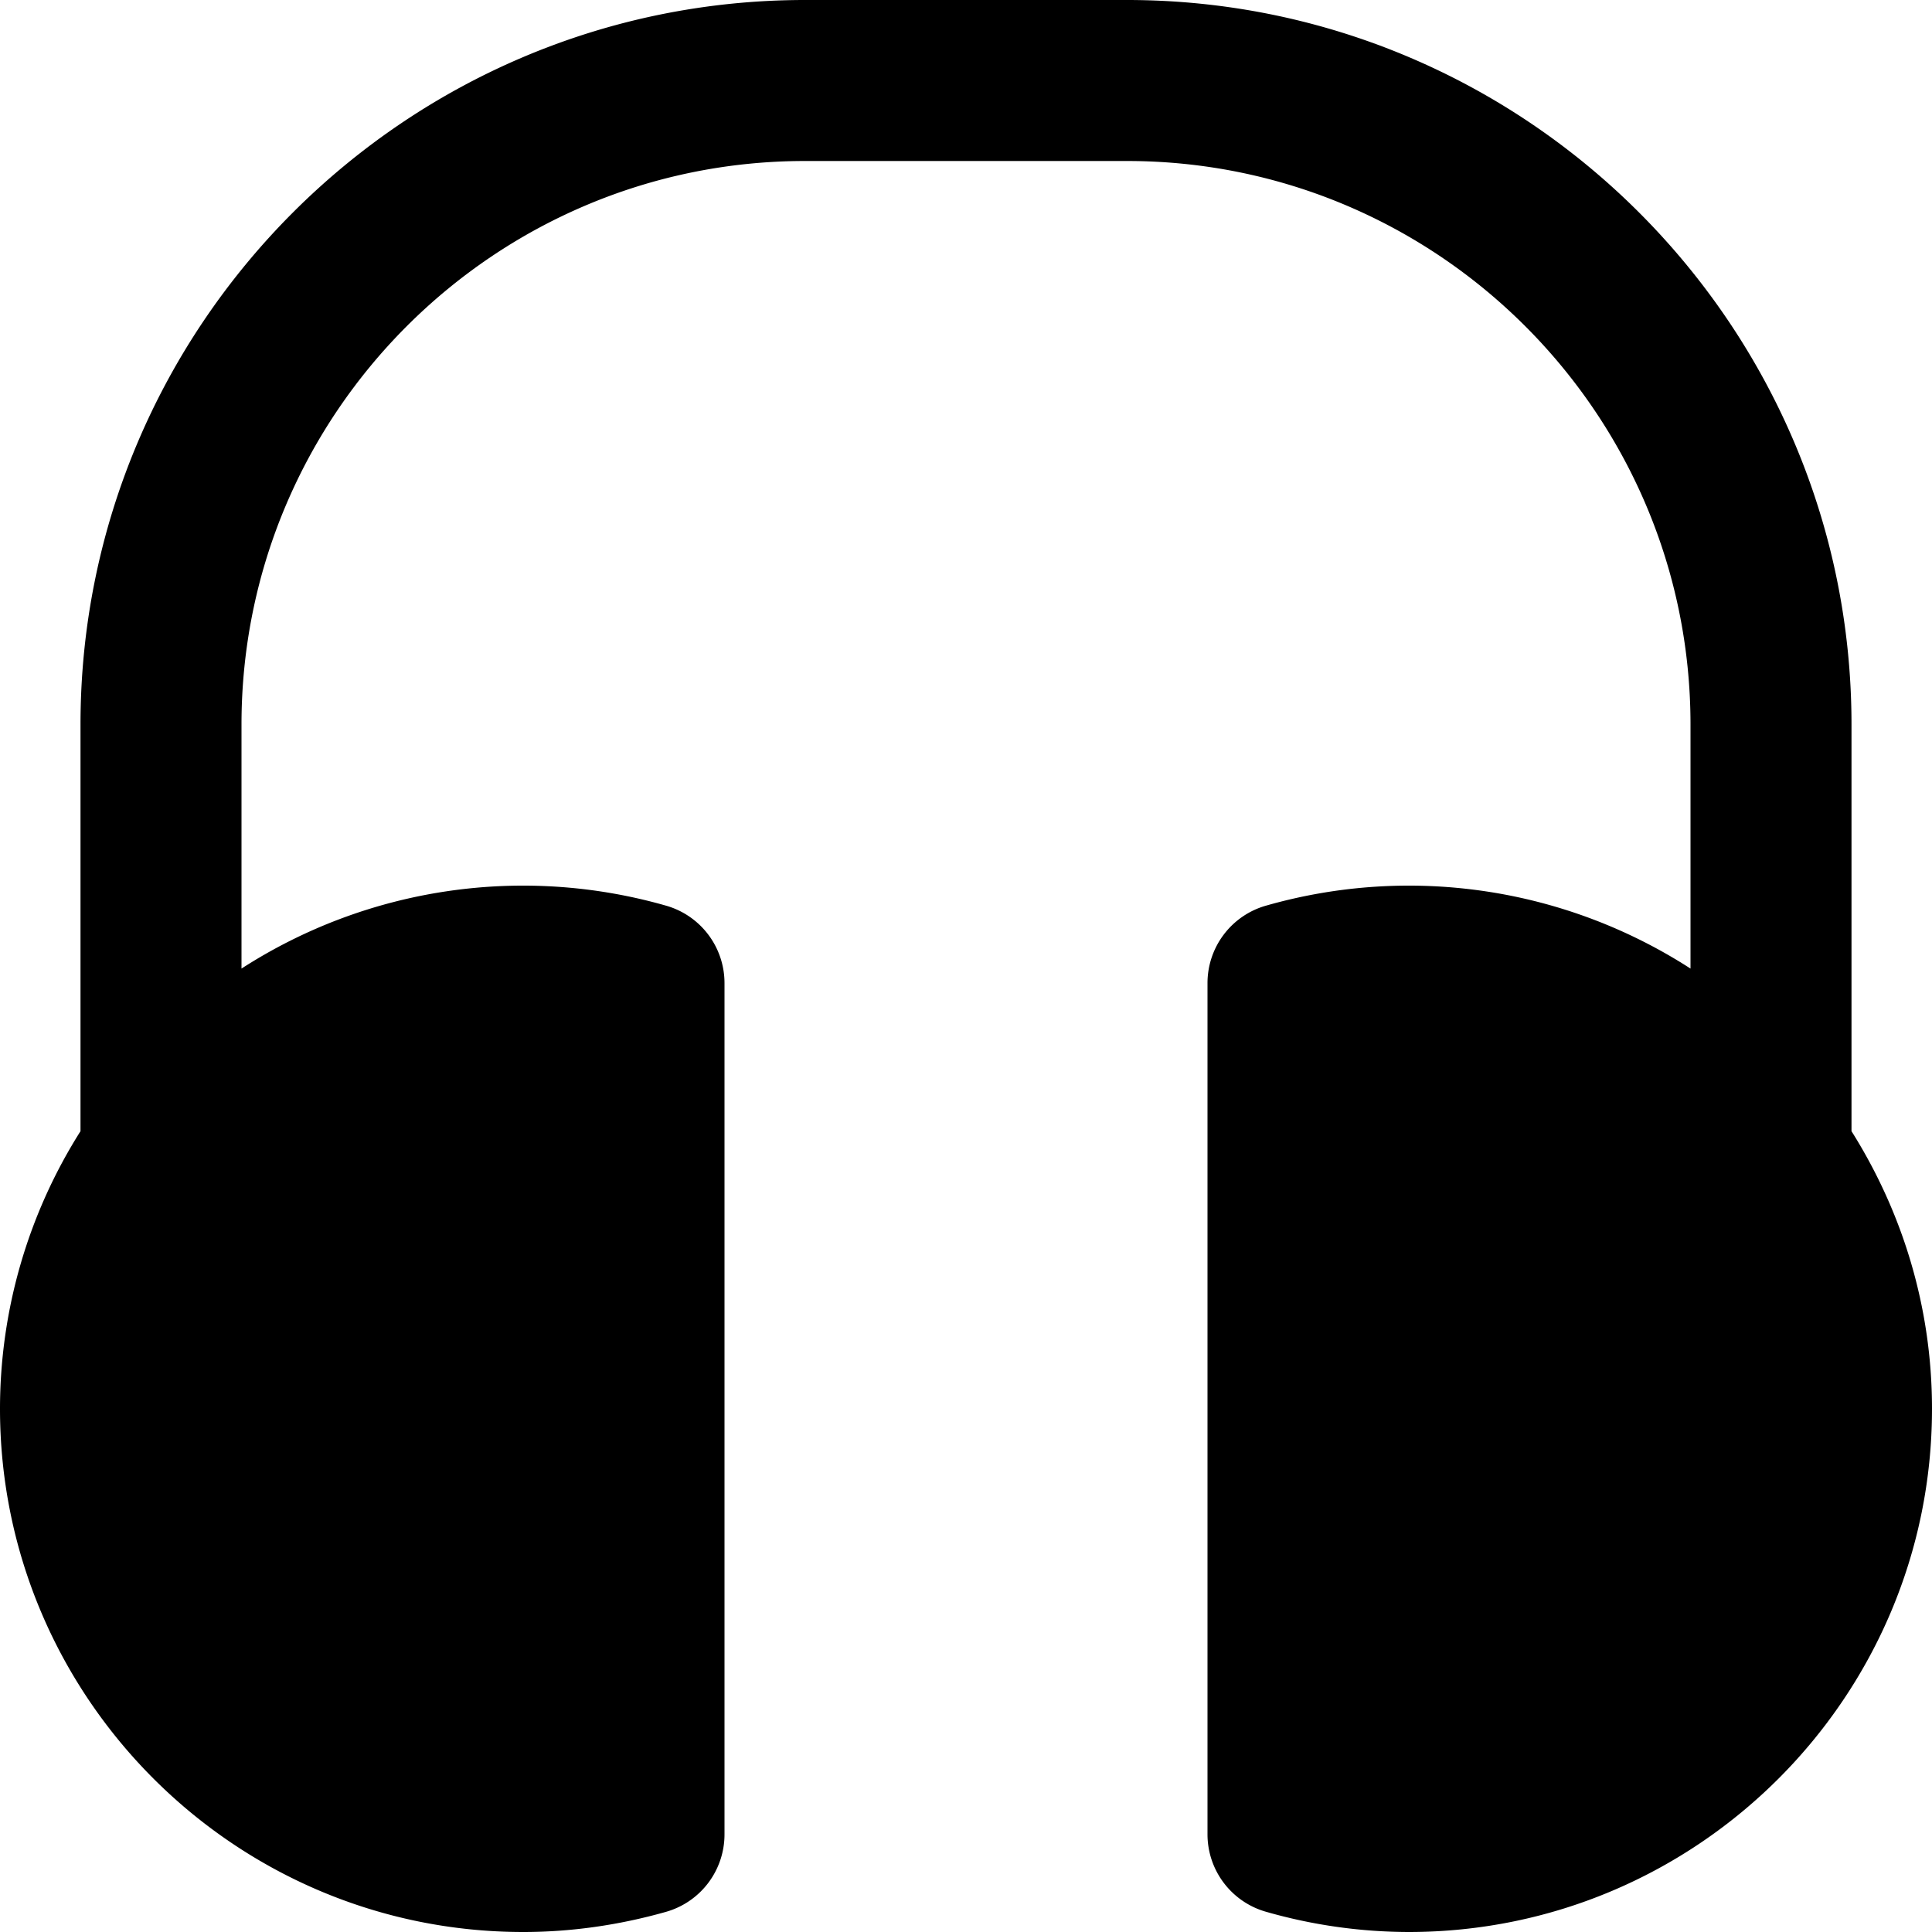 <svg id="nc_icon" xmlns="http://www.w3.org/2000/svg" xml:space="preserve" viewBox="0 0 24 24"><path fill="currentColor" d="M23 14.052V9c0-4.962-4.038-9-9-9h-4C5.038 0 1 4.038 1 9v5.052A6.451 6.451 0 0 0 0 17.5C0 21.084 2.916 24 6.5 24c.59 0 1.186-.084 1.772-.25A1 1 0 0 0 9 22.788V12.212a1 1 0 0 0-.728-.962A6.454 6.454 0 0 0 3 12.032V9c0-3.86 3.14-7 7-7h4c3.86 0 7 3.14 7 7v3.032a6.454 6.454 0 0 0-5.272-.782 1 1 0 0 0-.728.962v10.575a1 1 0 0 0 .728.962A6.466 6.466 0 0 0 17.5 24c3.584 0 6.5-2.916 6.5-6.5 0-1.267-.37-2.447-1-3.448z" class="nc-icon-wrapper"/></svg>
